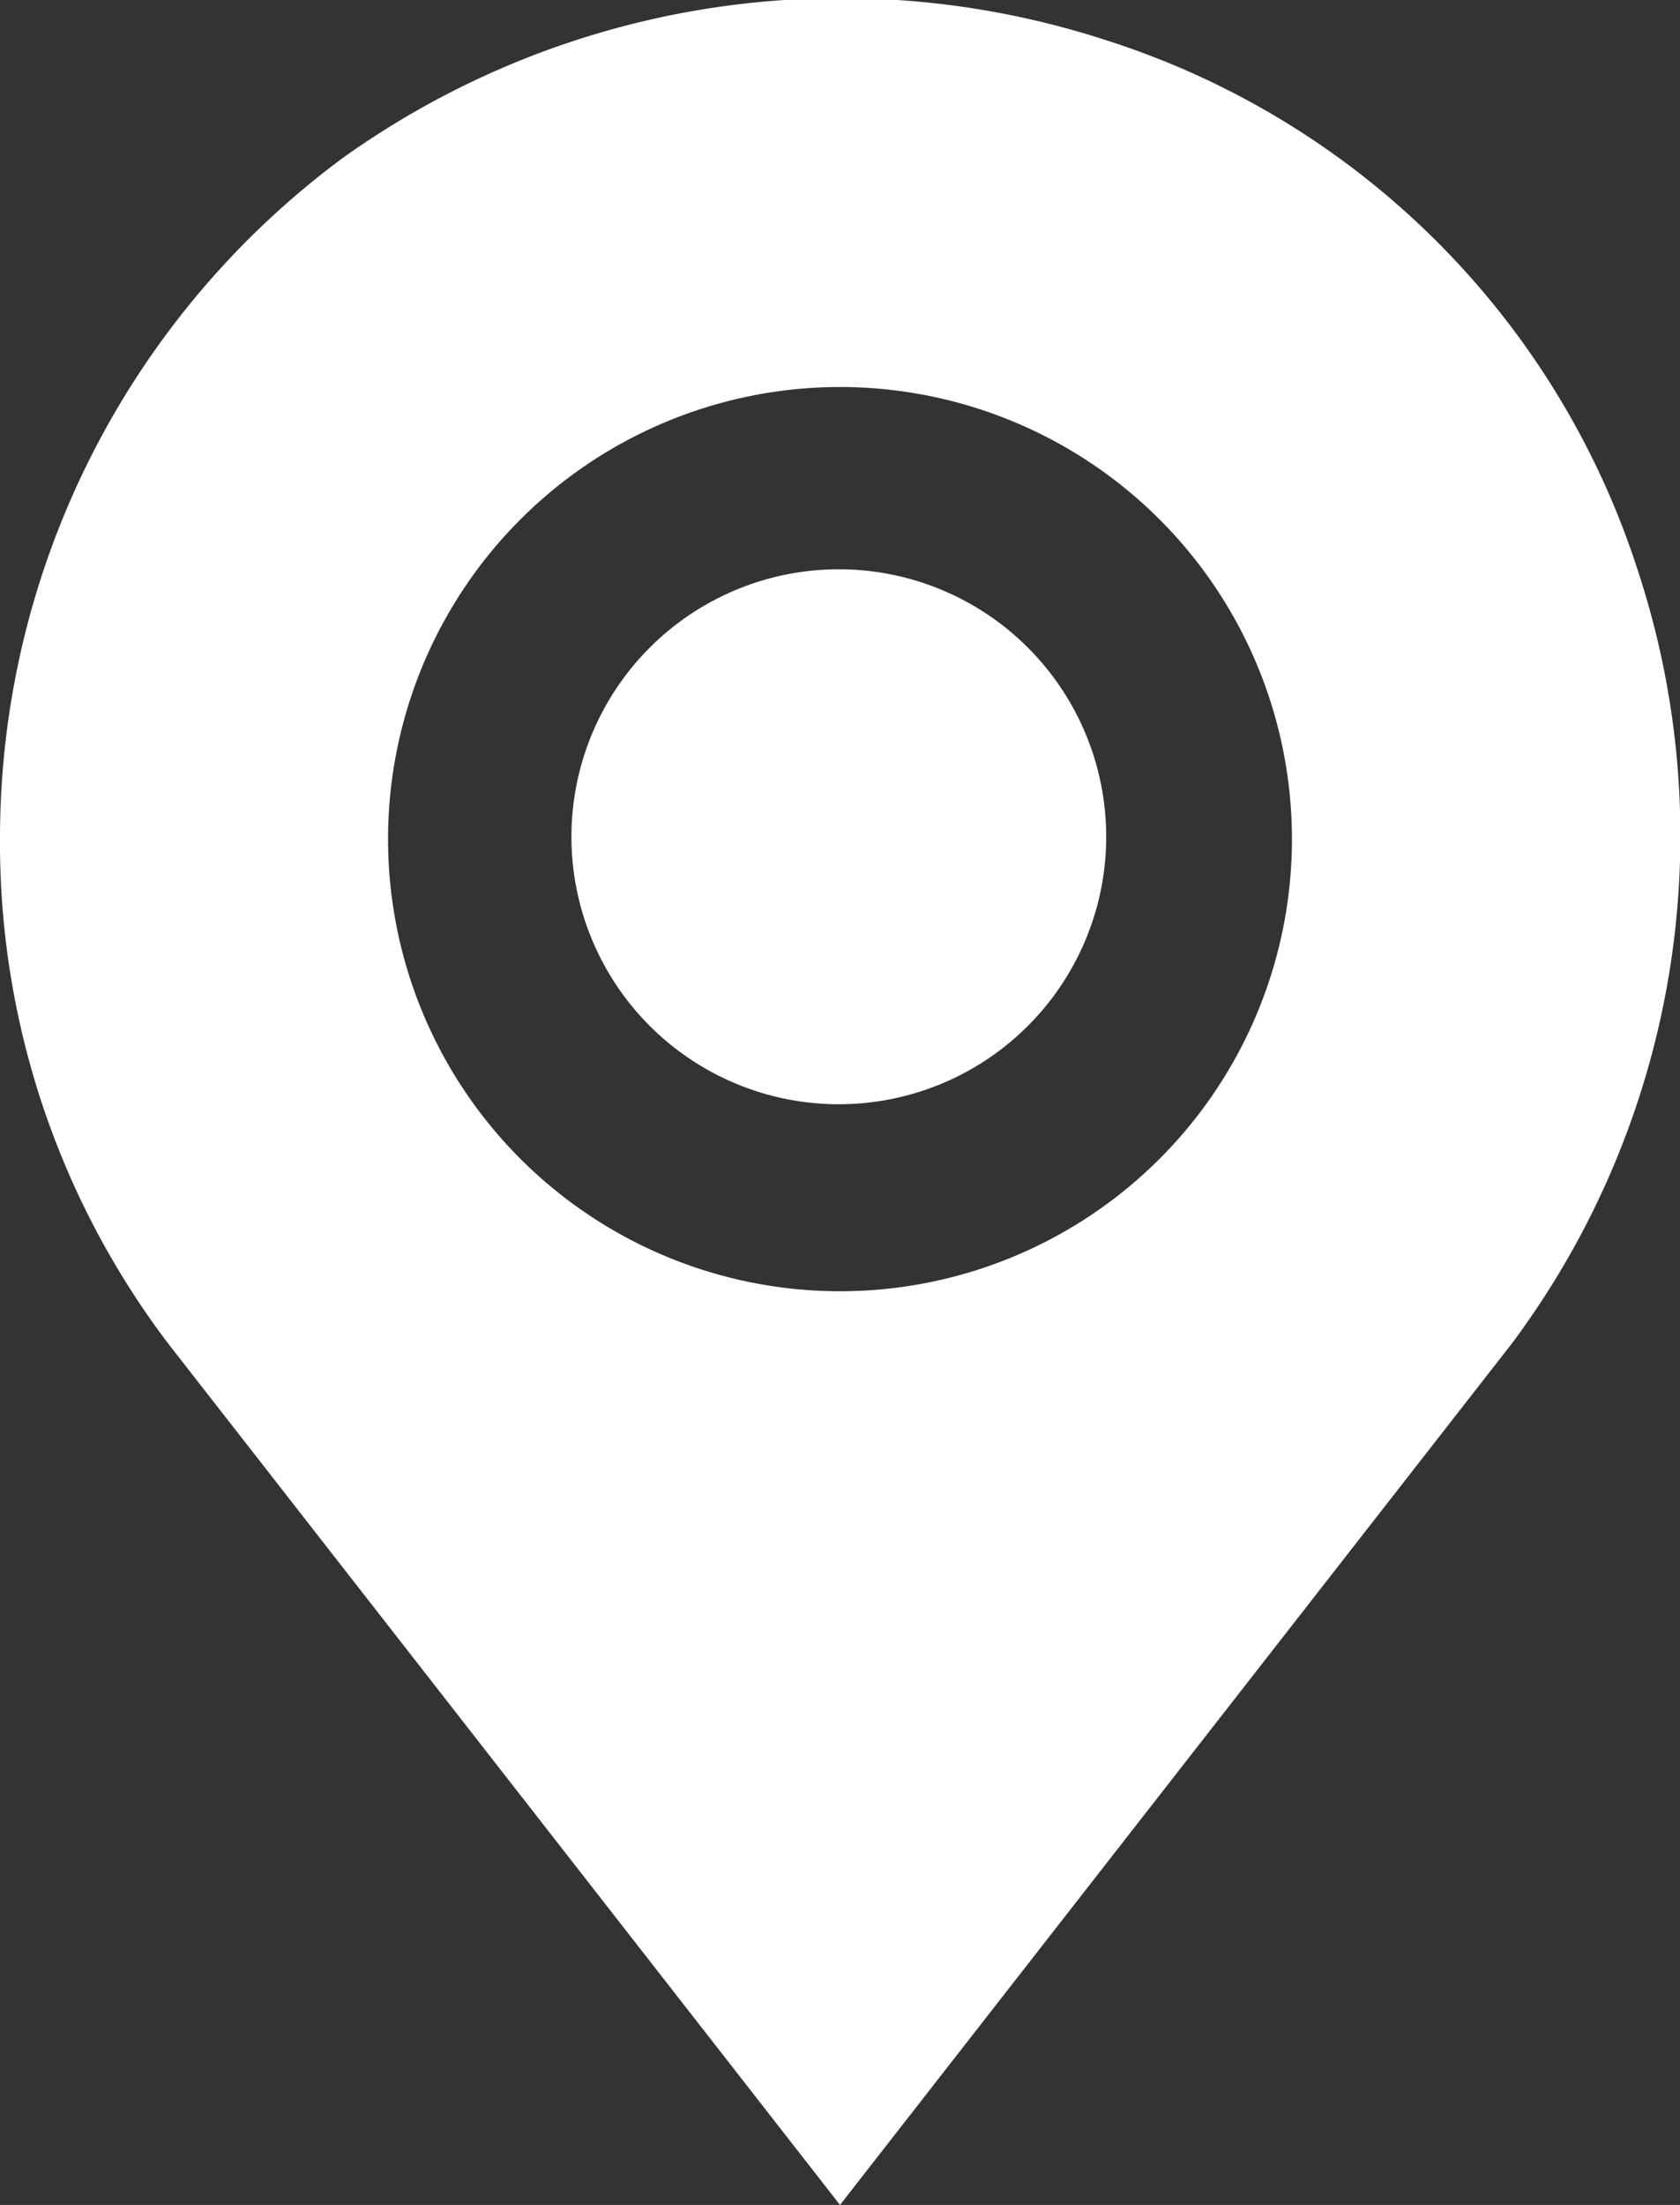 <svg xmlns="http://www.w3.org/2000/svg" viewBox="0 0 14.2 18.63"><rect x="0" y="0" width="14.2" height="18.63" fill="#333333" stroke="none"/><defs><style>.cls-1{fill:#fff;}</style></defs><title>ico_mini_maps</title><g id="Capa_2" data-name="Capa 2"><g id="Capa_1-2" data-name="Capa 1"><path class="cls-1" d="M13.85,4.84A6.93,6.93,0,0,0,9.35.34a7.24,7.24,0,0,0-6.46,1A7.15,7.15,0,0,0,0,7.09a7,7,0,0,0,1.42,4.26L7.1,18.63l5.68-7.28A7.17,7.17,0,0,0,13.85,4.84ZM7.1,10.91a3.82,3.82,0,1,1,3.82-3.82A3.82,3.82,0,0,1,7.1,10.91Z"/><path class="cls-1" d="M7.1,4.81A2.26,2.26,0,1,0,9.35,7.06,2.26,2.26,0,0,0,7.1,4.81Z"/></g></g></svg>